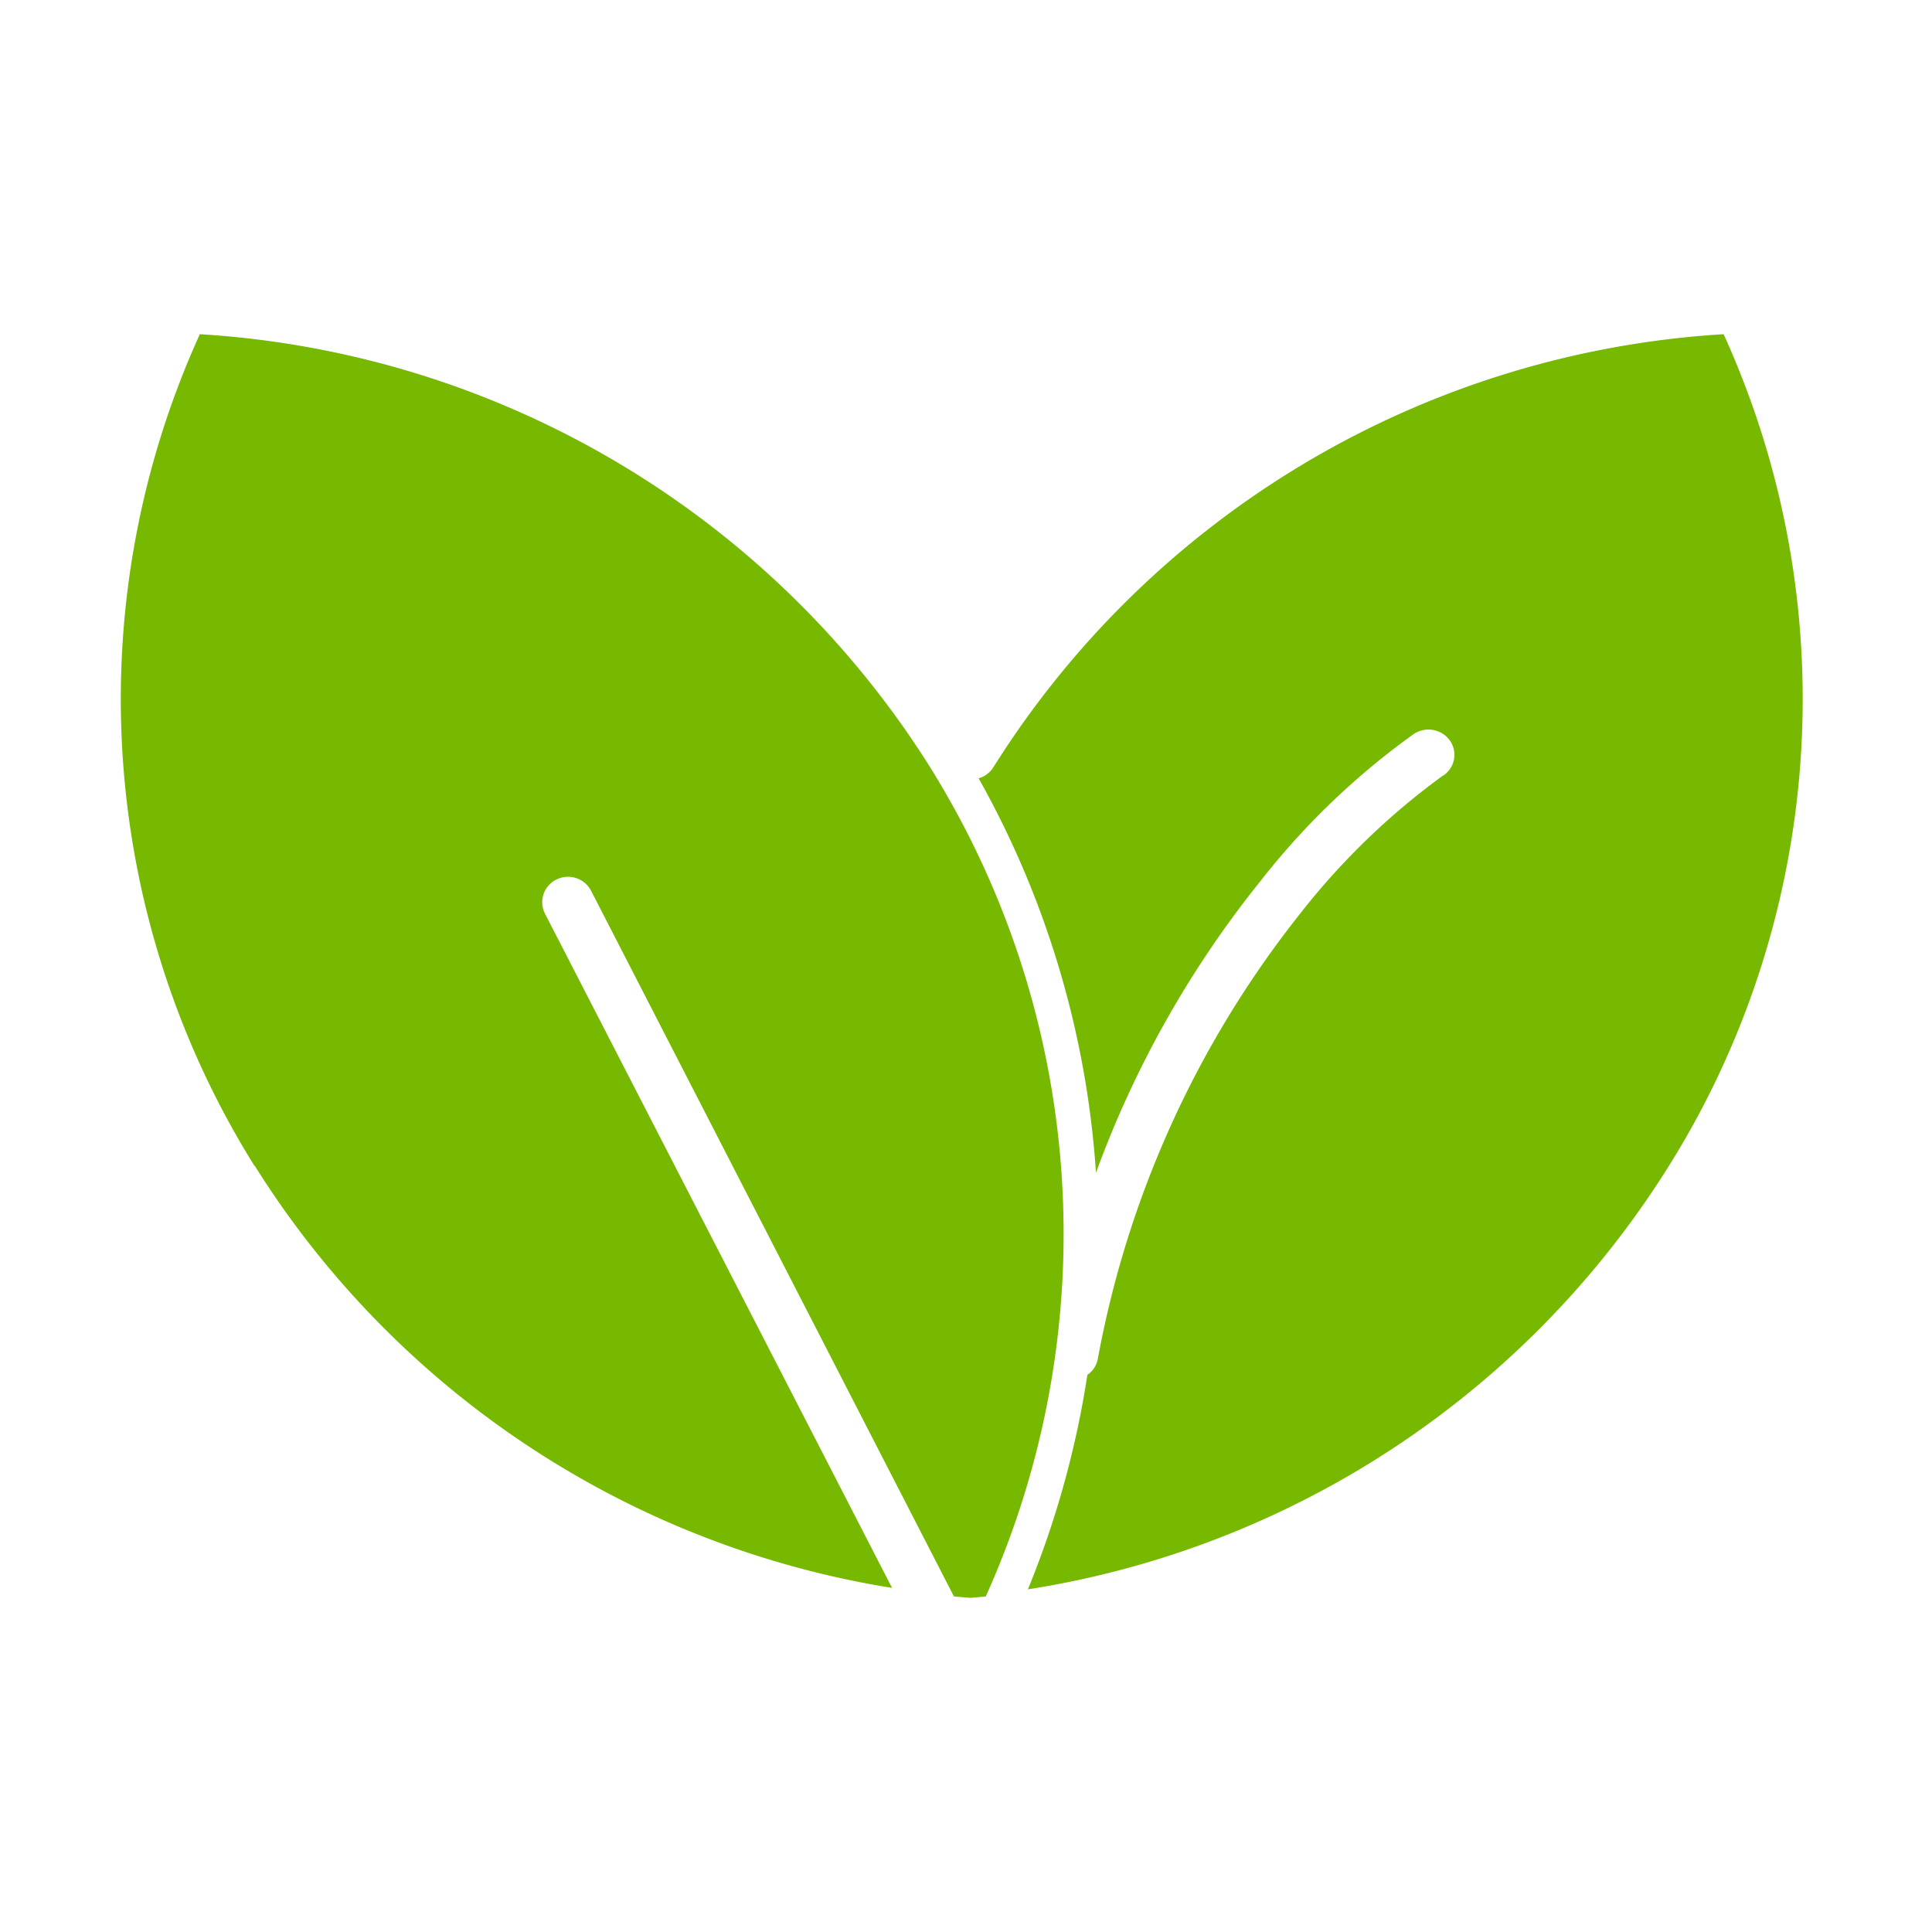 <svg id="icon-organic-groceries" xmlns="http://www.w3.org/2000/svg" width="48" height="48" viewBox="0 0 48 48">
  <rect id="bg" width="48" height="48" fill="none"/>
  <path id="icon" d="M3044.7,322.36l-9.013-17.529a.646.646,0,0,0-.86-.284.627.627,0,0,0-.289.846l8.625,16.755a22.983,22.983,0,0,1-15.838-10.494v.013A21.908,21.908,0,0,1,3025.965,291a23.086,23.086,0,0,1,18.126,10.73,21.933,21.933,0,0,1,1.4,20.631l-.382.034C3044.972,322.384,3044.836,322.373,3044.7,322.36Zm3.319-5.506a.627.627,0,0,0,.255-.391,25.079,25.079,0,0,1,5.013-11.048,17.759,17.759,0,0,1,3.562-3.448l.006,0a.617.617,0,0,0,.171-.866.652.652,0,0,0-.409-.266.666.666,0,0,0-.485.093,18.5,18.5,0,0,0-3.821,3.665,25.567,25.567,0,0,0-4.082,7.241,23.162,23.162,0,0,0-2.915-9.8.636.636,0,0,0,.367-.276v0A23.069,23.069,0,0,1,3063.823,291a21.905,21.905,0,0,1-.8,19.719,22.969,22.969,0,0,1-16.485,11.465A23.391,23.391,0,0,0,3048.016,316.853Z" transform="translate(-3021 -282.697)" fill="#77b800" stroke="rgba(0,0,0,0)" stroke-width="1"/>
</svg>
